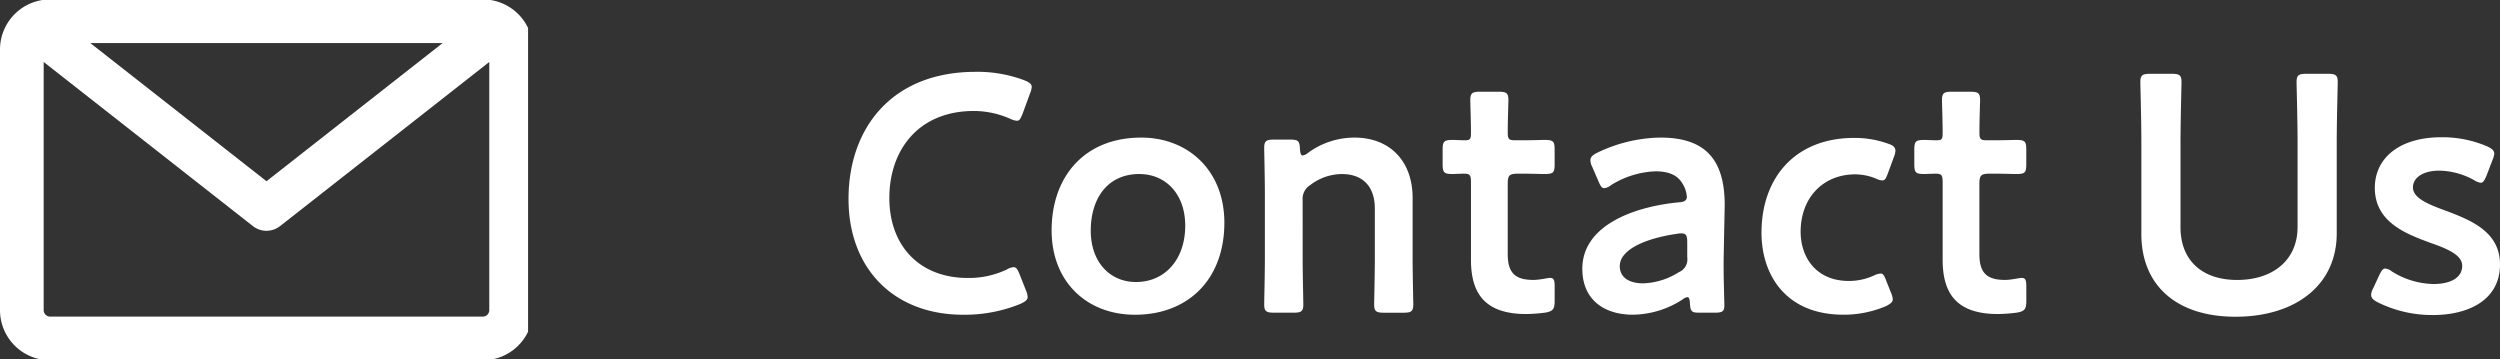 <svg xmlns="http://www.w3.org/2000/svg" xmlns:xlink="http://www.w3.org/1999/xlink" width="340.861" height="49" viewBox="0 0 340.861 49">
  <rect x="0" y="0" width="340.861" height="49" fill="#333333" stroke="none"/>
  <defs>
    <clipPath id="clip-path">
      <rect id="長方形_40" data-name="長方形 40" width="72" height="49" transform="translate(0 0)" fill="none"/>
    </clipPath>
  </defs>
  <g id="TTL" transform="translate(-99 -167)">
    <path id="パス_257" data-name="パス 257" d="M-88.113-3.4l-.874-2.208c-.276-.69-.46-.966-.828-.966a2.16,2.16,0,0,0-.92.322,12.008,12.008,0,0,1-5.336,1.15c-6.578,0-10.672-4.416-10.672-10.9s3.91-11.868,11.546-11.868a12.411,12.411,0,0,1,4.922,1.058,2.438,2.438,0,0,0,.92.276c.368,0,.506-.276.782-.966l1.012-2.76a2.734,2.734,0,0,0,.23-.874c0-.414-.322-.644-1.012-.92a18.05,18.05,0,0,0-6.624-1.15c-11.5,0-17.342,7.728-17.342,17.342,0,9.43,6.118,15.778,15.64,15.778a20.18,20.18,0,0,0,7.774-1.472c.69-.322,1.012-.552,1.012-.966A2.734,2.734,0,0,0-88.113-3.4Zm15.686-20.838c-7.636,0-12.19,5.244-12.19,12.65,0,7.038,4.83,11.5,11.362,11.5,7.268,0,12.19-4.83,12.19-12.558C-61.065-19.688-65.941-24.242-72.427-24.242Zm-.23,4.968c3.588,0,6.256,2.714,6.256,7.038,0,4.6-2.76,7.682-6.716,7.682-3.588,0-6.164-2.76-6.164-6.992C-79.281-15.962-76.981-19.274-72.657-19.274Zm22.264,3.588a2.21,2.21,0,0,1,1.012-2.07,7.178,7.178,0,0,1,4.324-1.518c3.036,0,4.508,1.886,4.508,4.692v6.854c0,2.07-.092,5.888-.092,6.21,0,.966.276,1.15,1.334,1.15h2.668c1.058,0,1.334-.184,1.334-1.15,0-.322-.092-4.14-.092-6.21v-8.28c0-5.106-3.174-8.234-7.912-8.234A10.661,10.661,0,0,0-49.7-22.126a1.408,1.408,0,0,1-.69.322c-.23,0-.322-.276-.368-.874-.046-1.1-.23-1.288-1.334-1.288H-54.3c-1.058,0-1.334.184-1.334,1.15,0,.322.092,4.14.092,6.21v8.878c0,2.07-.092,5.888-.092,6.21,0,.966.276,1.15,1.334,1.15h2.668c1.058,0,1.334-.184,1.334-1.15,0-.322-.092-4.14-.092-6.21ZM-16.031-3.91c0-.874-.092-1.2-.644-1.2-.322,0-1.38.276-2.254.276-2.392,0-3.5-.874-3.5-3.5V-17.94c0-1.15.23-1.38,1.38-1.38h.92c.828,0,2.3.046,2.714.046,1.2,0,1.38-.184,1.38-1.334v-1.978c0-1.15-.184-1.334-1.38-1.334-.46,0-1.886.046-2.714.046h-1.242c-.92,0-1.058-.138-1.058-1.1,0-1.61.092-4.048.092-4.37,0-.966-.276-1.15-1.334-1.15H-26.2c-1.058,0-1.334.184-1.334,1.15,0,.322.092,2.944.092,4.37,0,.966-.092,1.1-.874,1.1-.506,0-1.242-.046-1.61-.046-1.2,0-1.38.184-1.38,1.38v1.886c0,1.2.184,1.38,1.38,1.38.23,0,1.012-.046,1.564-.046.782,0,.92.23.92,1.15V-7.59c0,4.646,1.932,7.406,7.544,7.406a22.57,22.57,0,0,0,2.53-.184c1.1-.184,1.334-.46,1.334-1.61ZM5.819-.368c1.012,0,1.288-.184,1.288-.966S6.969-5.428,7.015-8.05l.138-6.992c0-6.486-2.9-9.2-8.786-9.2a20.43,20.43,0,0,0-8.6,2.07c-.644.322-.92.6-.92,1.012a1.892,1.892,0,0,0,.23.874l.874,2.024c.276.644.46.92.782.92a1.878,1.878,0,0,0,.92-.414,12.246,12.246,0,0,1,6.072-1.886c1.748,0,2.9.506,3.542,1.472A4.048,4.048,0,0,1,2-16.146c-.046.506-.368.69-1.15.736-6.164.6-13.11,3.174-13.11,9.062,0,4.186,2.944,6.256,6.9,6.256A12.7,12.7,0,0,0,1.4-2.162a1.318,1.318,0,0,1,.644-.322c.276,0,.322.276.368.782C2.461-.46,2.691-.368,3.749-.368ZM2.047-9.936v2.024A1.885,1.885,0,0,1,.9-5.888,9.623,9.623,0,0,1-3.979-4.37c-1.932,0-3.174-.828-3.174-2.346,0-2.3,3.634-3.818,7.866-4.416a2.431,2.431,0,0,1,.552-.046C1.909-11.178,2.047-10.856,2.047-9.936ZM29.831-3.082l-.644-1.61c-.276-.736-.414-1.012-.782-1.012a2.438,2.438,0,0,0-.92.276,8.2,8.2,0,0,1-3.4.736c-4.462,0-6.578-3.22-6.578-6.716,0-4.554,2.99-7.82,7.452-7.82a7.565,7.565,0,0,1,2.76.552,2.438,2.438,0,0,0,.92.276c.368,0,.506-.276.782-1.012l.828-2.254a2.462,2.462,0,0,0,.184-.828c-.046-.46-.322-.69-1.012-.92a13.4,13.4,0,0,0-4.6-.782c-8.188,0-12.65,5.566-12.65,12.926,0,5.7,3.266,11.178,11.178,11.178a14.712,14.712,0,0,0,5.75-1.15c.644-.322.966-.552.966-.966A2.734,2.734,0,0,0,29.831-3.082ZM48.277-3.91c0-.874-.092-1.2-.644-1.2-.322,0-1.38.276-2.254.276-2.392,0-3.5-.874-3.5-3.5V-17.94c0-1.15.23-1.38,1.38-1.38h.92c.828,0,2.3.046,2.714.046,1.2,0,1.38-.184,1.38-1.334v-1.978c0-1.15-.184-1.334-1.38-1.334-.46,0-1.886.046-2.714.046H42.941c-.92,0-1.058-.138-1.058-1.1,0-1.61.092-4.048.092-4.37,0-.966-.276-1.15-1.334-1.15h-2.53c-1.058,0-1.334.184-1.334,1.15,0,.322.092,2.944.092,4.37,0,.966-.092,1.1-.874,1.1-.506,0-1.242-.046-1.61-.046-1.2,0-1.38.184-1.38,1.38v1.886c0,1.2.184,1.38,1.38,1.38.23,0,1.012-.046,1.564-.046.782,0,.92.23.92,1.15V-7.59c0,4.646,1.932,7.406,7.544,7.406a22.57,22.57,0,0,0,2.53-.184c1.1-.184,1.334-.46,1.334-1.61ZM90.6-23.736c0-2.668.138-7.728.138-8.05,0-.966-.276-1.15-1.334-1.15H86.457c-1.058,0-1.334.184-1.334,1.15,0,.322.138,5.382.138,8.05v11.684c0,4.554-3.4,7.222-8.234,7.222S69.3-7.544,69.3-12.006v-11.73c0-2.668.138-7.728.138-8.05,0-.966-.276-1.15-1.334-1.15H65.159c-1.058,0-1.334.184-1.334,1.15,0,.322.138,5.382.138,8.05v12.65C63.963-4.14,68.7.184,76.8.184c8.142,0,13.8-4.278,13.8-11.362Zm14.9,9.476c-2.438-.874-4.508-1.748-4.508-3.174,0-1.38,1.426-2.3,3.588-2.3a10.106,10.106,0,0,1,4.738,1.288,2.2,2.2,0,0,0,.92.368c.322,0,.506-.322.782-.966l.828-2.162a2.854,2.854,0,0,0,.23-.828c0-.46-.322-.69-.966-1.012a15.528,15.528,0,0,0-6.21-1.242c-5.842,0-9.108,2.9-9.108,6.9,0,4.646,4.186,6.256,7.59,7.5,2.346.828,4.324,1.656,4.324,3.128,0,1.61-1.564,2.484-3.91,2.484a11.025,11.025,0,0,1-5.658-1.7,1.878,1.878,0,0,0-.92-.414c-.322,0-.506.276-.828.92L95.565-3.68a2.069,2.069,0,0,0-.276.874c0,.414.276.69.874,1.012a16.743,16.743,0,0,0,7.544,1.748c4.83,0,9.154-2.024,9.154-6.9C112.861-11.408,108.9-12.972,105.5-14.26Z" transform="translate(327 210)" fill="#fff"/>
    <g id="icon" transform="translate(100 158.714)">
      <g id="グループ_28" data-name="グループ 28" transform="translate(-1 8.286)" clip-path="url(#clip-path)">
        <path id="パス_242" data-name="パス 242" d="M65.835,0H6.829A6.836,6.836,0,0,0,0,6.829V42.373A6.836,6.836,0,0,0,6.829,49.2H65.835a6.836,6.836,0,0,0,6.829-6.829V6.829A6.836,6.836,0,0,0,65.835,0m-29.5,24.789L12.315,5.953H60.349Zm29.5,18.459H6.829a.887.887,0,0,1-.875-.875V8.53L34.472,30.9l.019.015,0,0c.076.06.154.114.234.165.029.019.059.036.089.053q.091.054.185.1l.084.041c.086.04.172.076.26.106l.013.005a3.007,3.007,0,0,0,.3.085l.056.012c.082.017.165.031.248.041l.069.008a2.931,2.931,0,0,0,.3.017h0c.1,0,.2-.007.3-.017l.068-.008c.083-.01.166-.024.248-.041l.056-.012a2.954,2.954,0,0,0,.3-.084l.014-.005c.088-.031.174-.067.26-.106l.084-.041q.094-.047.186-.1c.029-.018.059-.034.088-.053.08-.051.159-.106.235-.165l.006,0,.017-.013L66.71,8.53V42.373a.887.887,0,0,1-.875.875" transform="translate(0 -0.08)" fill="#fff"/>
      </g>
    </g>
  </g>
</svg>
